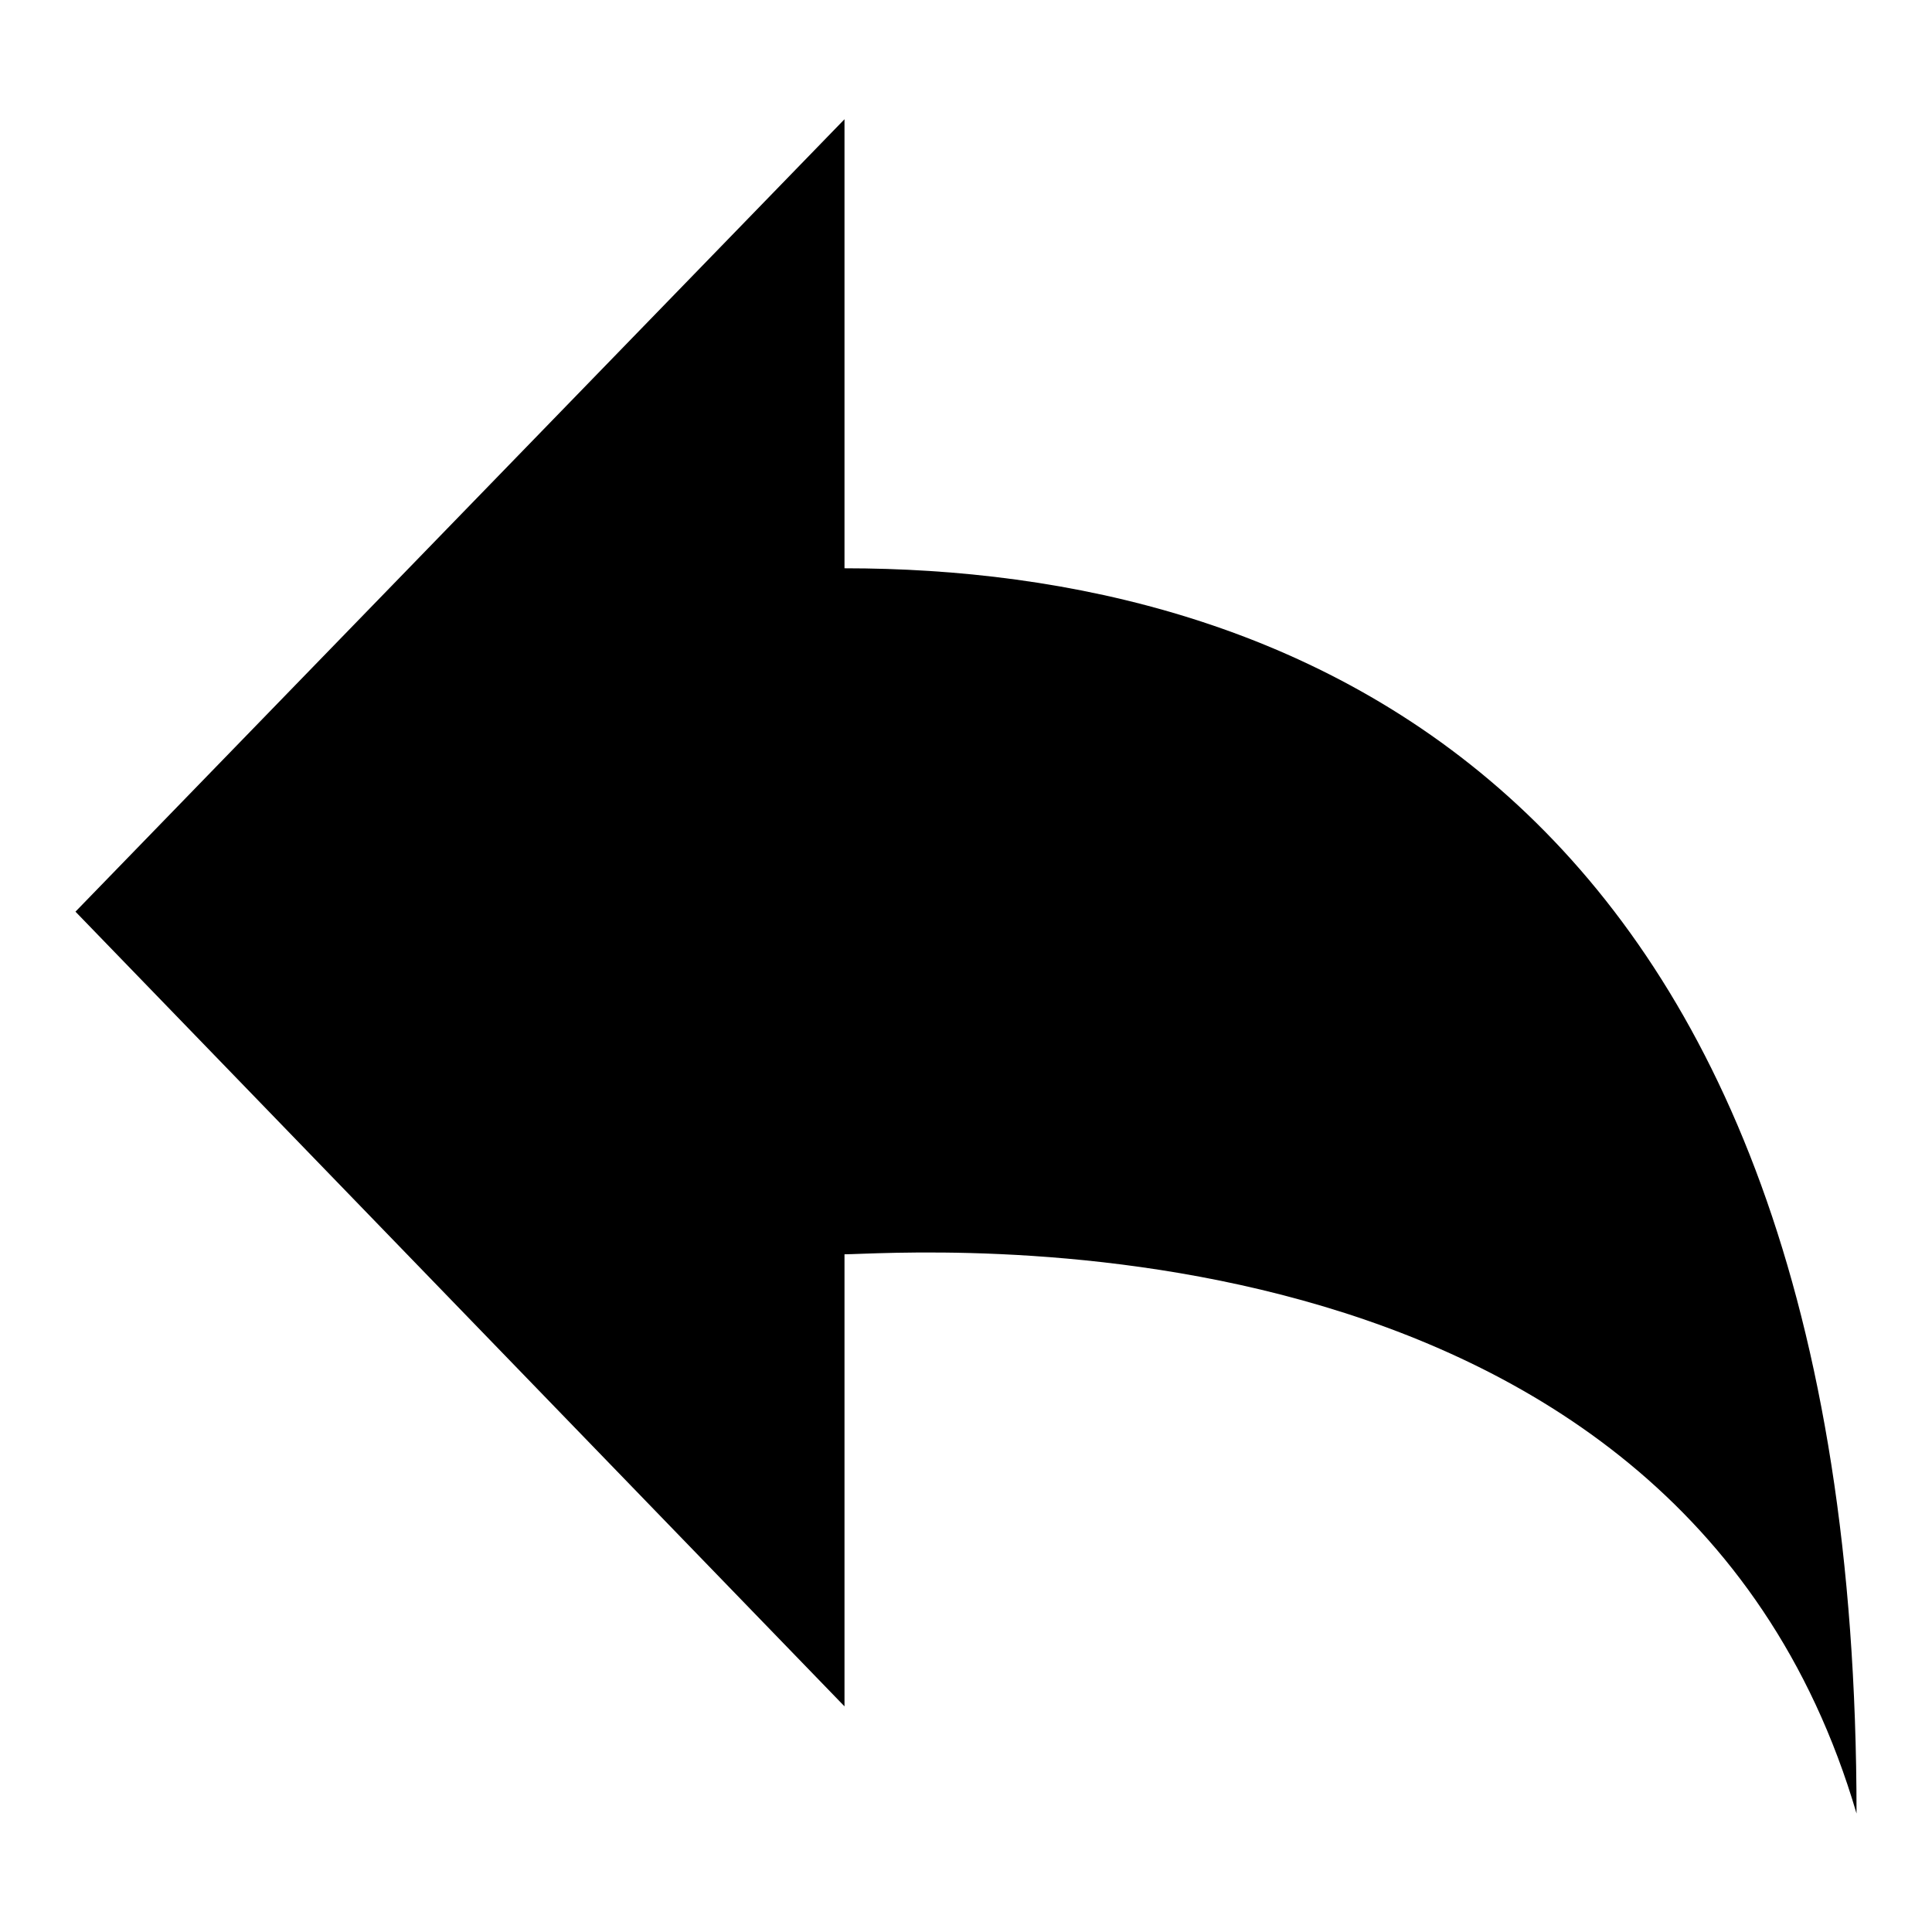 <?xml version="1.0" encoding="utf-8"?>
<!-- Svg Vector Icons : http://www.onlinewebfonts.com/icon -->
<!DOCTYPE svg PUBLIC "-//W3C//DTD SVG 1.1//EN" "http://www.w3.org/Graphics/SVG/1.1/DTD/svg11.dtd">
<svg version="1.1" xmlns="http://www.w3.org/2000/svg" xmlns:xlink="http://www.w3.org/1999/xlink" x="0px" y="0px" viewBox="0 0 256 256" enable-background="new 0 0 256 256" xml:space="preserve">
<g><g><path fill="#000000" d="M111.9,226.1L10,120.8l101.9-105v59.5c59.1,0,134.1,28.7,134.1,165c-24.2-82.5-126.8-74.1-134.1-74.1V226.1L111.9,226.1z"/></g></g>
</svg>